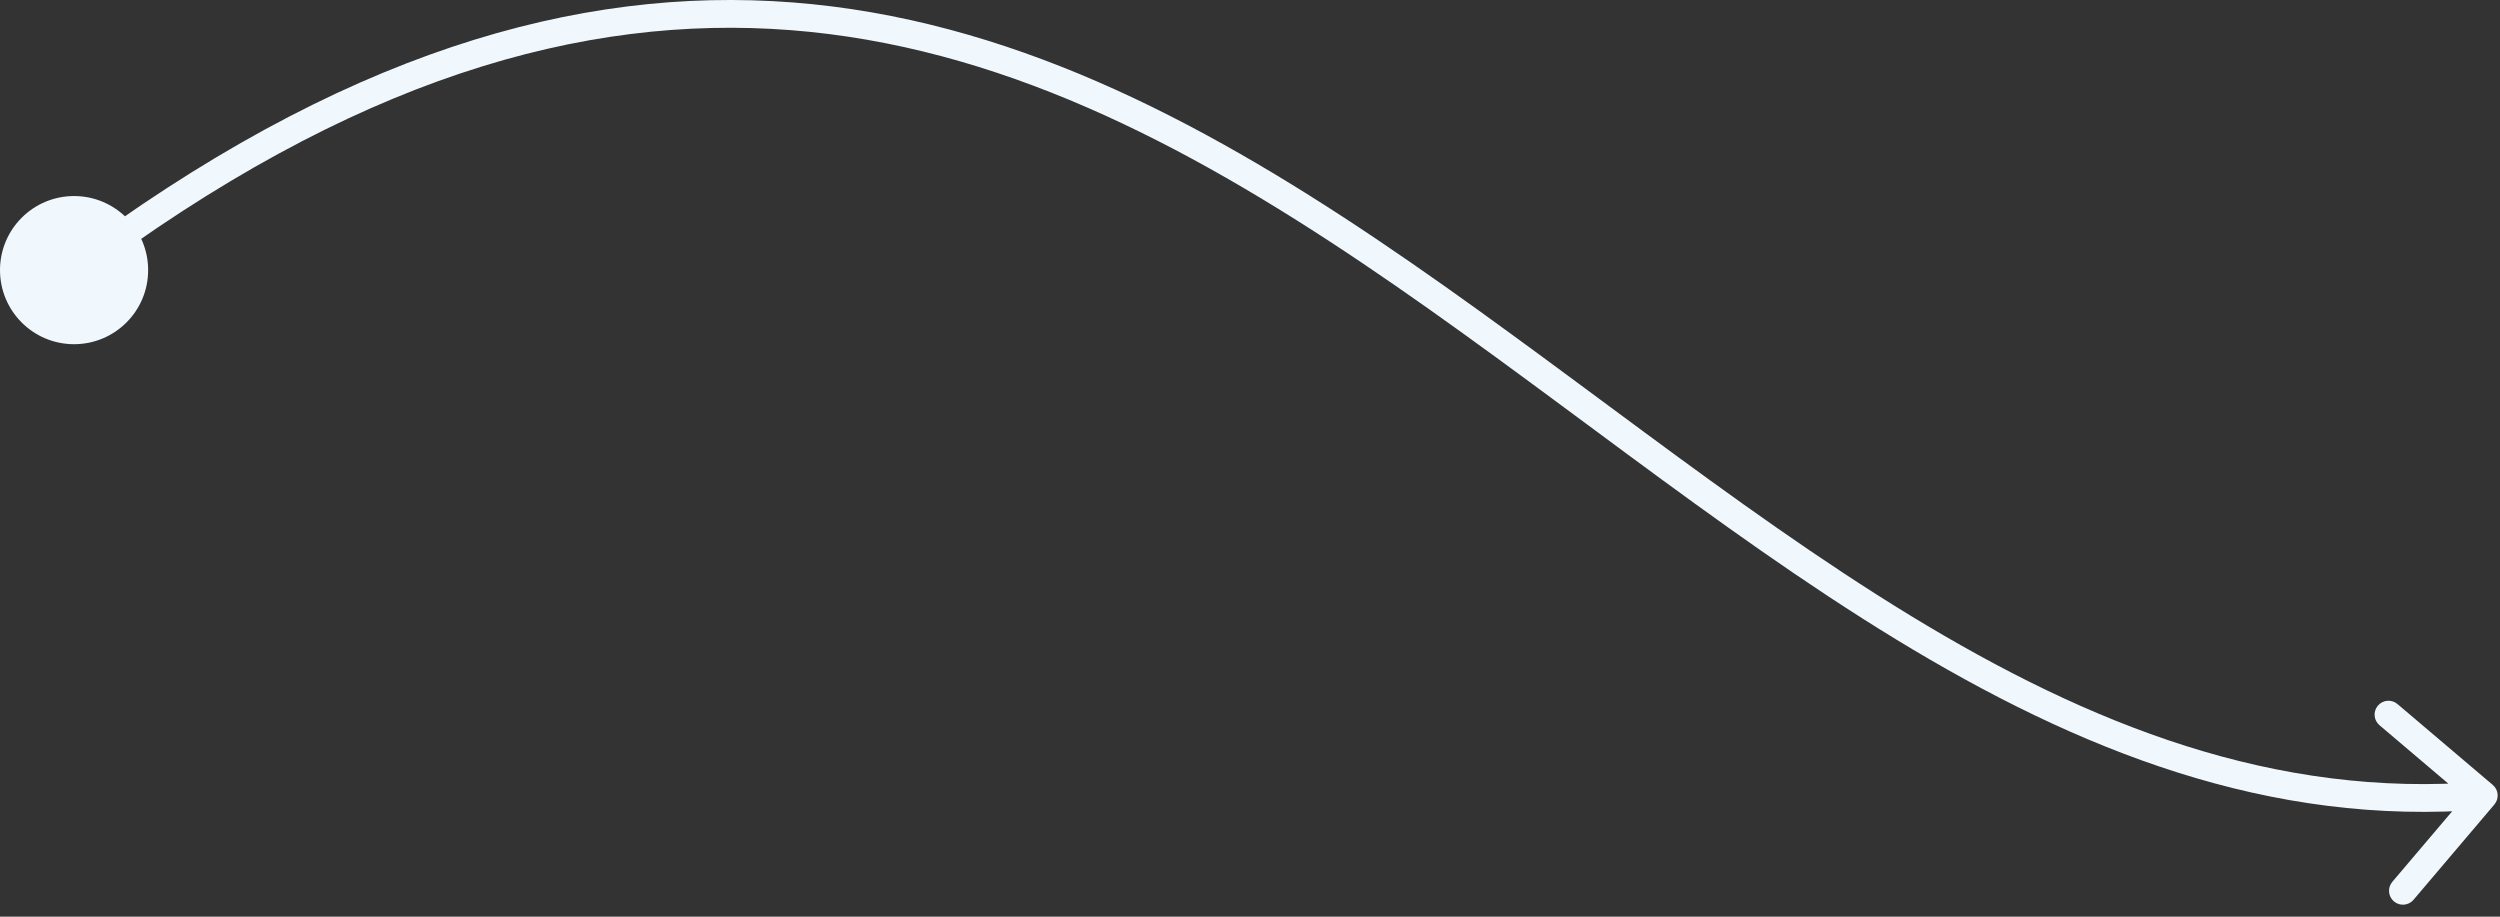 <svg width="180" height="66" viewBox="0 0 180 66" fill="none" xmlns="http://www.w3.org/2000/svg">
<rect x="0" y="0" width="180" height="66" fill="#333333" stroke="none"/>
<path d="M179.595 57.924C179.953 57.503 179.901 56.872 179.48 56.514L172.618 50.691C172.197 50.333 171.566 50.385 171.208 50.806C170.851 51.227 170.903 51.858 171.324 52.216L177.424 57.392L172.247 63.492C171.89 63.913 171.941 64.544 172.363 64.901C172.784 65.258 173.415 65.207 173.772 64.786L179.595 57.924ZM10.666 19.449C10.666 16.503 8.279 14.116 5.333 14.116C2.387 14.116 -0 16.503 -0 19.449C-0 22.394 2.387 24.782 5.333 24.782C8.279 24.782 10.666 22.394 10.666 19.449ZM178.833 57.277L178.751 56.28C163.803 57.504 150.459 52.194 137.549 44.322C131.094 40.387 124.771 35.825 118.422 31.141C112.083 26.465 105.711 21.661 99.204 17.281C86.19 8.523 72.499 1.365 57.058 0.174C41.583 -1.02 24.504 3.789 4.732 18.649L5.333 19.449L5.934 20.248C25.412 5.608 42.021 1.02 56.904 2.168C71.823 3.319 85.163 10.243 98.087 18.94C104.548 23.289 110.872 28.056 117.234 32.751C123.587 37.437 129.971 42.044 136.508 46.03C149.582 54.002 163.363 59.547 178.915 58.273L178.833 57.277Z" fill="#F0F8FE"/>
</svg>
